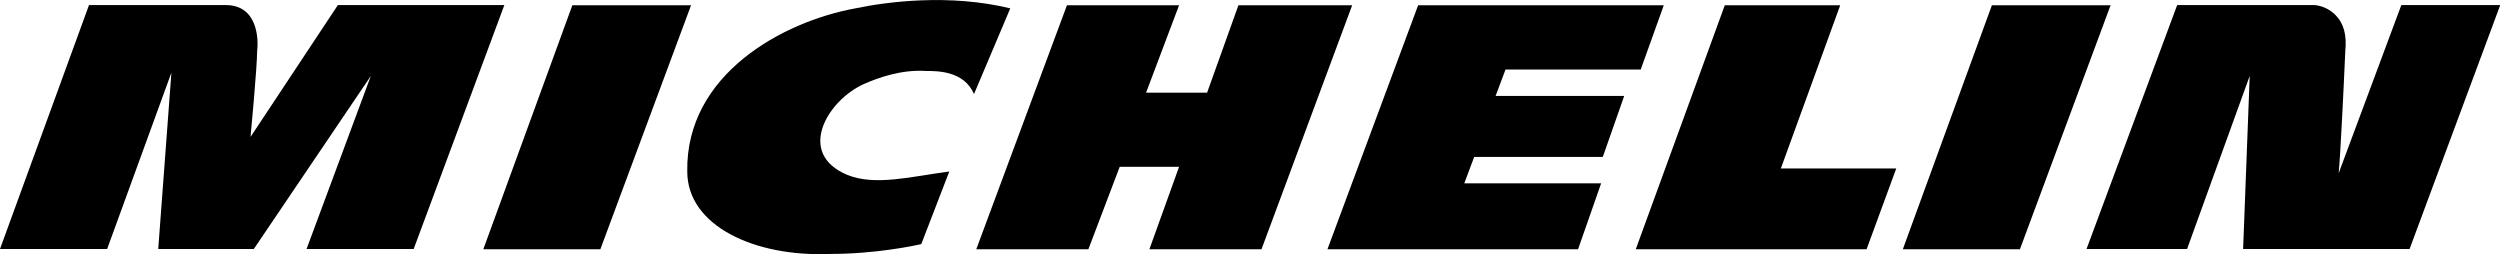 <?xml version="1.0" encoding="UTF-8" standalone="no"?>
<!-- Generator: Adobe Illustrator 12.0.0, SVG Export Plug-In . SVG Version: 6.00 Build 51448)  -->

<svg
   xmlns:dc="http://purl.org/dc/elements/1.1/"
   xmlns:cc="http://creativecommons.org/ns#"
   xmlns:rdf="http://www.w3.org/1999/02/22-rdf-syntax-ns#"
   xmlns:svg="http://www.w3.org/2000/svg"
   xmlns="http://www.w3.org/2000/svg"
   xmlns:sodipodi="http://sodipodi.sourceforge.net/DTD/sodipodi-0.dtd"
   xmlns:inkscape="http://www.inkscape.org/namespaces/inkscape"
   version="1.1"
   id="Layer_1"
   width="1000"
   height="101.642"
   viewBox="0 0 1000 101.642"
   overflow="visible"
   enable-background="new 0 0 174.596 52.951"
   xml:space="preserve"
   inkscape:version="0.92.2 (5c3e80d, 2017-08-06)"
   sodipodi:docname="Michelin (Wordmark).svg"
   style="overflow:visible"><defs
     id="defs101" /><sodipodi:namedview
     pagecolor="#ffffff"
     bordercolor="#666666"
     borderopacity="1"
     objecttolerance="10"
     gridtolerance="10"
     guidetolerance="10"
     inkscape:pageopacity="0"
     inkscape:pageshadow="2"
     inkscape:window-width="1366"
     inkscape:window-height="705"
     id="namedview99"
     showgrid="false"
     inkscape:zoom="0.70710678"
     inkscape:cx="505.75913"
     inkscape:cy="184.50088"
     inkscape:window-x="-8"
     inkscape:window-y="-8"
     inkscape:window-maximized="1"
     inkscape:current-layer="g3" /><g
     id="g3"
     transform="matrix(5.728,0,0,5.728,-1.8788015e-4,-201.627)"><path
       d="m 23.594,35.556 -6.099,9.206 c 0,0 0.46,-4.834 0.46,-5.984 0.115,-0.92 0,-3.223 -2.187,-3.223 -2.071,0 -9.553,0 -9.553,0 L 3.2803113e-5,52.588 H 7.482 L 11.97,40.272 11.05,52.588 h 6.675 l 8.172,-12.085 -4.489,12.085 h 7.48 L 35.219,35.555 H 23.594 Z"
       id="path9"
       inkscape:connector-curvature="0"
       style="clip-rule:evenodd;fill:#000000;fill-rule:evenodd;stroke-width:1.323" /><path
       d="m 64.336,52.244 c -0.46,0.115 -3.223,0.689 -6.33,0.689 -5.294,0.231 -10.013,-1.956 -10.013,-5.754 -0.115,-6.791 6.675,-10.473 11.739,-11.395 2.186,-0.46 6.56,-1.036 10.818,0 l -2.533,5.984 c -0.689,-1.611 -2.531,-1.611 -3.337,-1.611 -1.727,-0.115 -3.338,0.462 -4.374,0.92 -2.533,1.151 -4.719,4.833 -1.151,6.33 1.956,0.805 4.489,0.115 7.136,-0.23 z"
       id="path11"
       inkscape:connector-curvature="0"
       style="clip-rule:evenodd;fill:#000000;fill-rule:evenodd;stroke-width:1.323" /><polygon
       points="143.702,36.231 137.522,36.231 142.222,23.352 148.488,23.352 "
       id="polygon13"
       style="clip-rule:evenodd;fill:#000000;fill-rule:evenodd"
       transform="matrix(1.323,0,0,1.323,-49.062,4.673)" /><polygon
       points="68.773,36.231 62.595,36.231 67.294,23.352 73.56,23.352 "
       id="polygon15"
       style="clip-rule:evenodd;fill:#000000;fill-rule:evenodd"
       transform="matrix(1.323,0,0,1.323,-49.062,4.673)" /><polygon
       points="108.456,23.352 102.452,23.352 102.452,23.352 100.799,27.964 97.578,27.964 99.319,23.352 93.401,23.352 88.615,36.231 94.532,36.231 96.186,31.879 99.319,31.879 97.753,36.231 103.67,36.231 "
       id="polygon17"
       style="clip-rule:evenodd;fill:#000000;fill-rule:evenodd"
       transform="matrix(1.323,0,0,1.323,-49.062,4.673)" /><polygon
       points="134.216,23.352 128.124,23.352 123.425,36.231 135.608,36.231 137.175,31.966 131.083,31.966 "
       id="polygon19"
       style="clip-rule:evenodd;fill:#000000;fill-rule:evenodd"
       transform="matrix(1.323,0,0,1.323,-49.062,4.673)" /><path
       d="m 167.69,35.556 -4.375,11.739 c 0.115,-1.151 0.347,-5.869 0.462,-8.517 0.115,-1.151 -0.115,-1.956 -0.69,-2.533 -0.69,-0.69 -1.496,-0.69 -1.496,-0.69 h -9.554 l -6.33,17.033 h 7.021 l 4.374,-12.085 -0.46,12.085 h 11.624 l 6.331,-17.033 h -6.906 z"
       id="path21"
       inkscape:connector-curvature="0"
       style="clip-rule:evenodd;fill:#000000;fill-rule:evenodd;stroke-width:1.323" /><polygon
       points="121.598,32.75 114.374,32.75 114.374,32.75 114.896,31.358 121.685,31.358 122.815,28.138 116.027,28.138 116.55,26.746 123.686,26.746 124.904,23.352 111.938,23.352 107.151,36.231 120.379,36.231 "
       id="polygon23"
       style="clip-rule:evenodd;fill:#000000;fill-rule:evenodd"
       transform="matrix(1.323,0,0,1.323,-49.062,4.673)" /></g></svg>